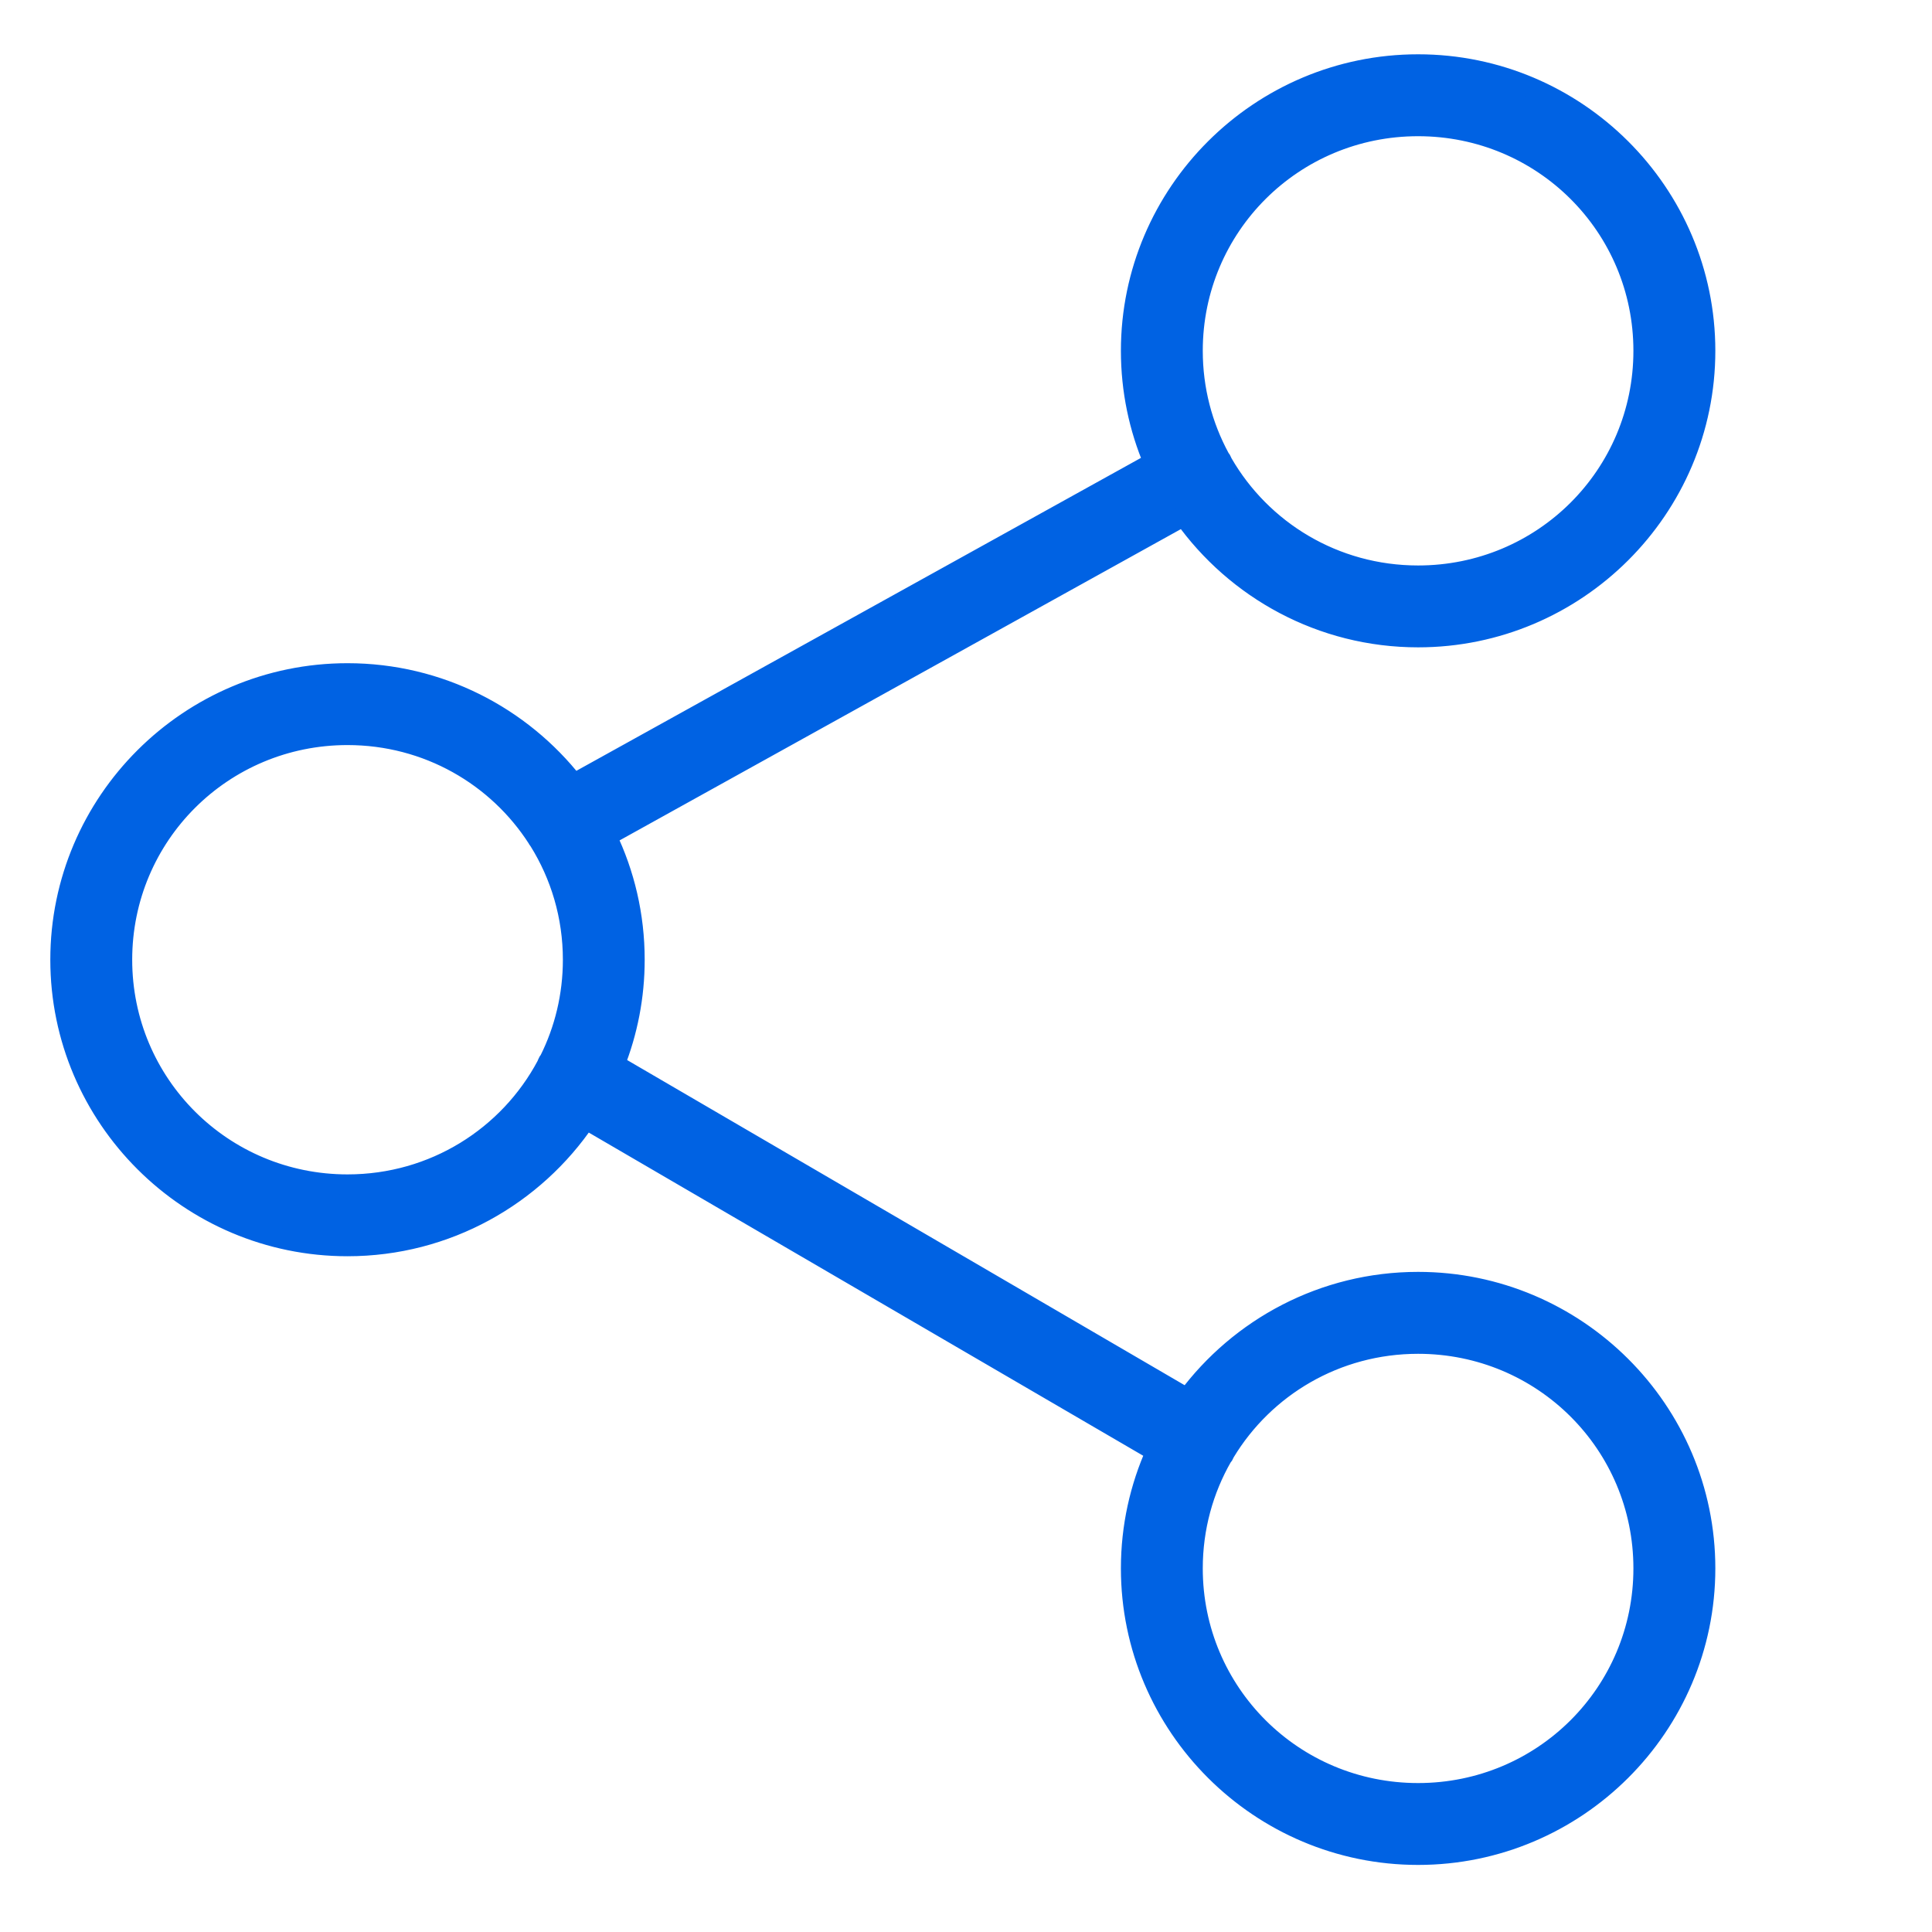 <svg width="96" height="96" viewBox="0 0 96 96" fill="none" xmlns="http://www.w3.org/2000/svg">
<rect width="96" height="96" fill="white"/>
<path fill-rule="evenodd" clip-rule="evenodd" d="M70.464 3.198C62.603 3.198 56.197 9.587 56.197 17.432C56.197 19.396 56.598 21.27 57.324 22.974L28.514 38.943C25.9 35.605 21.828 33.454 17.267 33.454C9.406 33.454 3 39.843 3 47.688C3 55.533 9.406 61.922 17.267 61.922C22.192 61.922 26.545 59.415 29.11 55.613L57.441 72.127C56.642 73.901 56.197 75.867 56.197 77.933C56.197 85.778 62.603 92.167 70.464 92.167C78.326 92.167 84.734 85.778 84.734 77.933C84.734 70.088 78.326 63.699 70.464 63.699C65.77 63.699 61.595 65.978 58.993 69.484L30.545 52.892C31.183 51.28 31.534 49.524 31.534 47.688C31.534 45.49 31.035 43.407 30.138 41.547L58.819 25.641C61.407 29.282 65.664 31.666 70.464 31.666C78.326 31.666 84.734 25.277 84.734 17.432C84.734 9.587 78.326 3.198 70.464 3.198ZM70.464 6.268C76.672 6.268 81.663 11.25 81.663 17.432C81.663 23.614 76.672 28.598 70.464 28.598C66.302 28.598 62.688 26.356 60.757 23.016C60.735 22.962 60.71 22.909 60.682 22.857C60.661 22.825 60.638 22.793 60.613 22.762C60.611 22.758 60.61 22.753 60.608 22.749C59.752 21.17 59.265 19.358 59.265 17.431C59.265 11.249 64.256 6.268 70.464 6.268ZM17.267 36.522C21.244 36.522 24.722 38.568 26.707 41.663C26.713 41.675 26.719 41.687 26.725 41.699C26.745 41.729 26.766 41.758 26.788 41.786C27.854 43.497 28.469 45.519 28.469 47.688C28.469 49.485 28.048 51.181 27.297 52.683C27.279 52.705 27.262 52.728 27.245 52.752C27.214 52.811 27.187 52.872 27.164 52.934C25.287 56.461 21.57 58.855 17.268 58.855C11.06 58.855 6.069 53.87 6.069 47.688C6.069 41.506 11.059 36.522 17.267 36.522ZM70.464 66.77C76.672 66.77 81.663 71.751 81.663 77.933C81.663 84.115 76.672 89.099 70.464 89.099C64.256 89.099 59.265 84.115 59.265 77.933C59.265 75.912 59.799 74.02 60.733 72.388C60.755 72.361 60.776 72.334 60.797 72.307C60.824 72.258 60.849 72.208 60.871 72.157C62.828 68.923 66.382 66.77 70.464 66.77Z" fill="#0062E3" stroke="#0062E3"/>
</svg>
